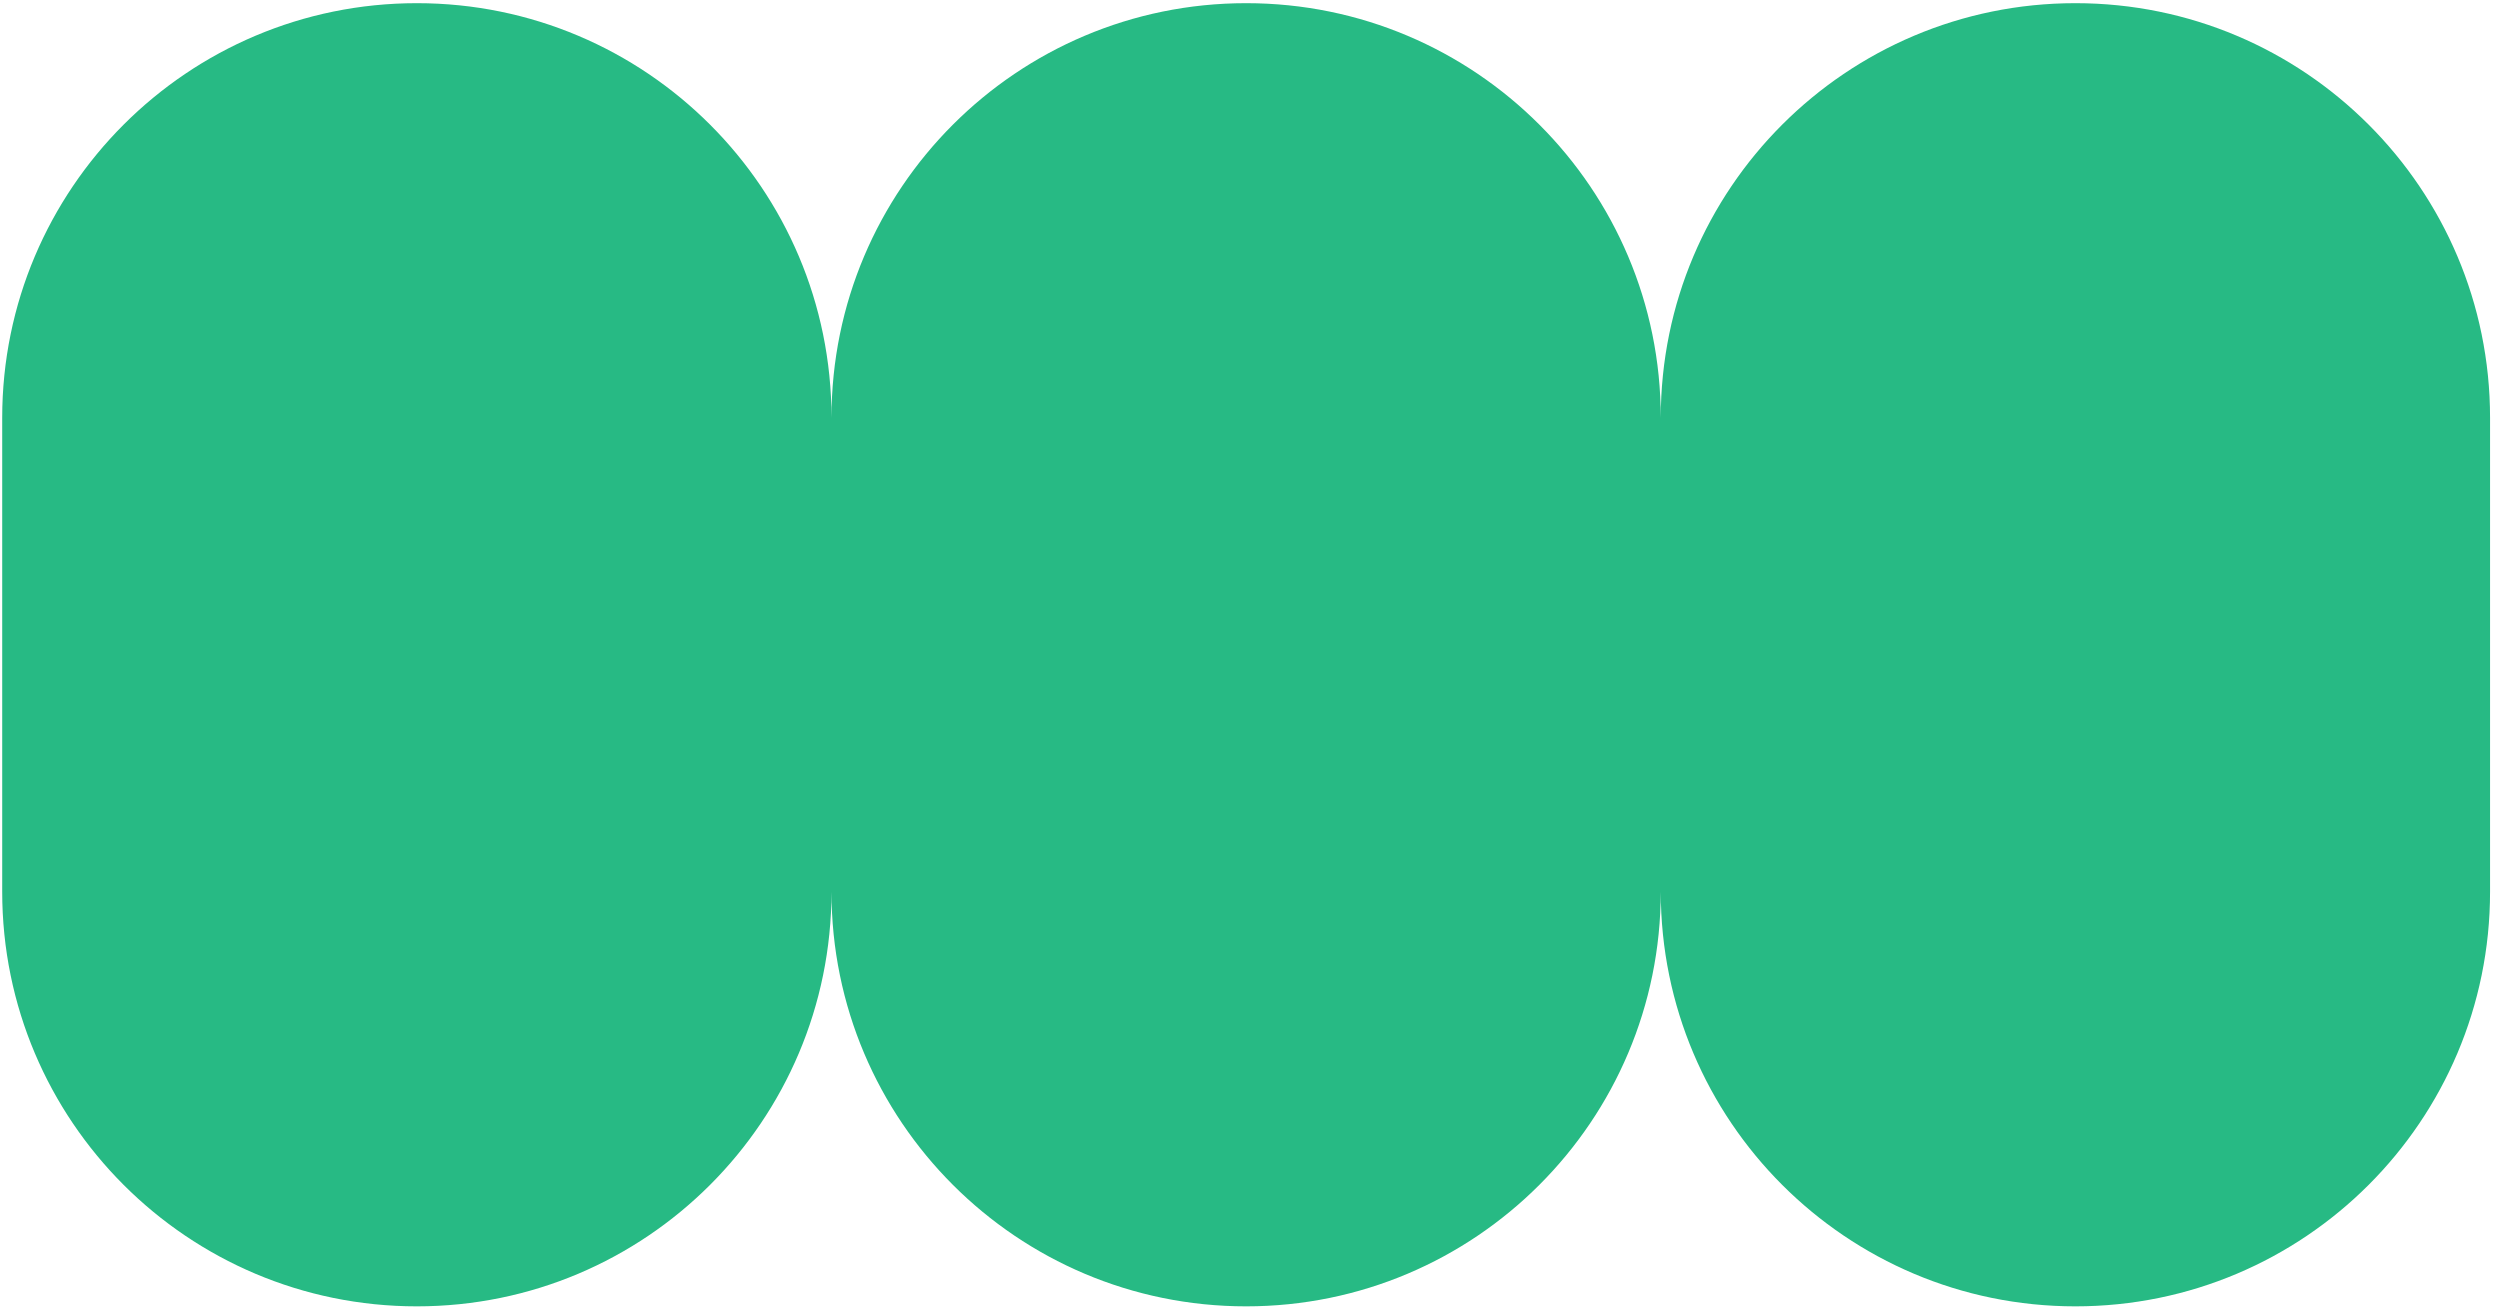 <?xml version="1.0" encoding="UTF-8"?> <svg xmlns="http://www.w3.org/2000/svg" width="126" height="66" viewBox="0 0 126 66" fill="none"><path d="M104.601 0.16C93.059 0.16 83.703 9.516 83.703 21.058C83.703 9.516 74.347 0.16 62.805 0.16C51.263 0.16 41.907 9.516 41.907 21.058C41.907 9.516 32.551 0.16 21.009 0.16C9.467 0.16 0.111 9.516 0.111 21.058V44.942C0.111 56.484 9.467 65.84 21.009 65.84C32.551 65.84 41.907 56.484 41.907 44.942C41.907 56.484 51.263 65.84 62.805 65.84C74.347 65.84 83.703 56.484 83.703 44.942C83.703 56.484 93.059 65.84 104.601 65.84C116.143 65.84 125.499 56.484 125.499 44.942V21.058C125.499 9.517 116.143 0.16 104.601 0.16Z" fill="#27BA84"></path></svg> 